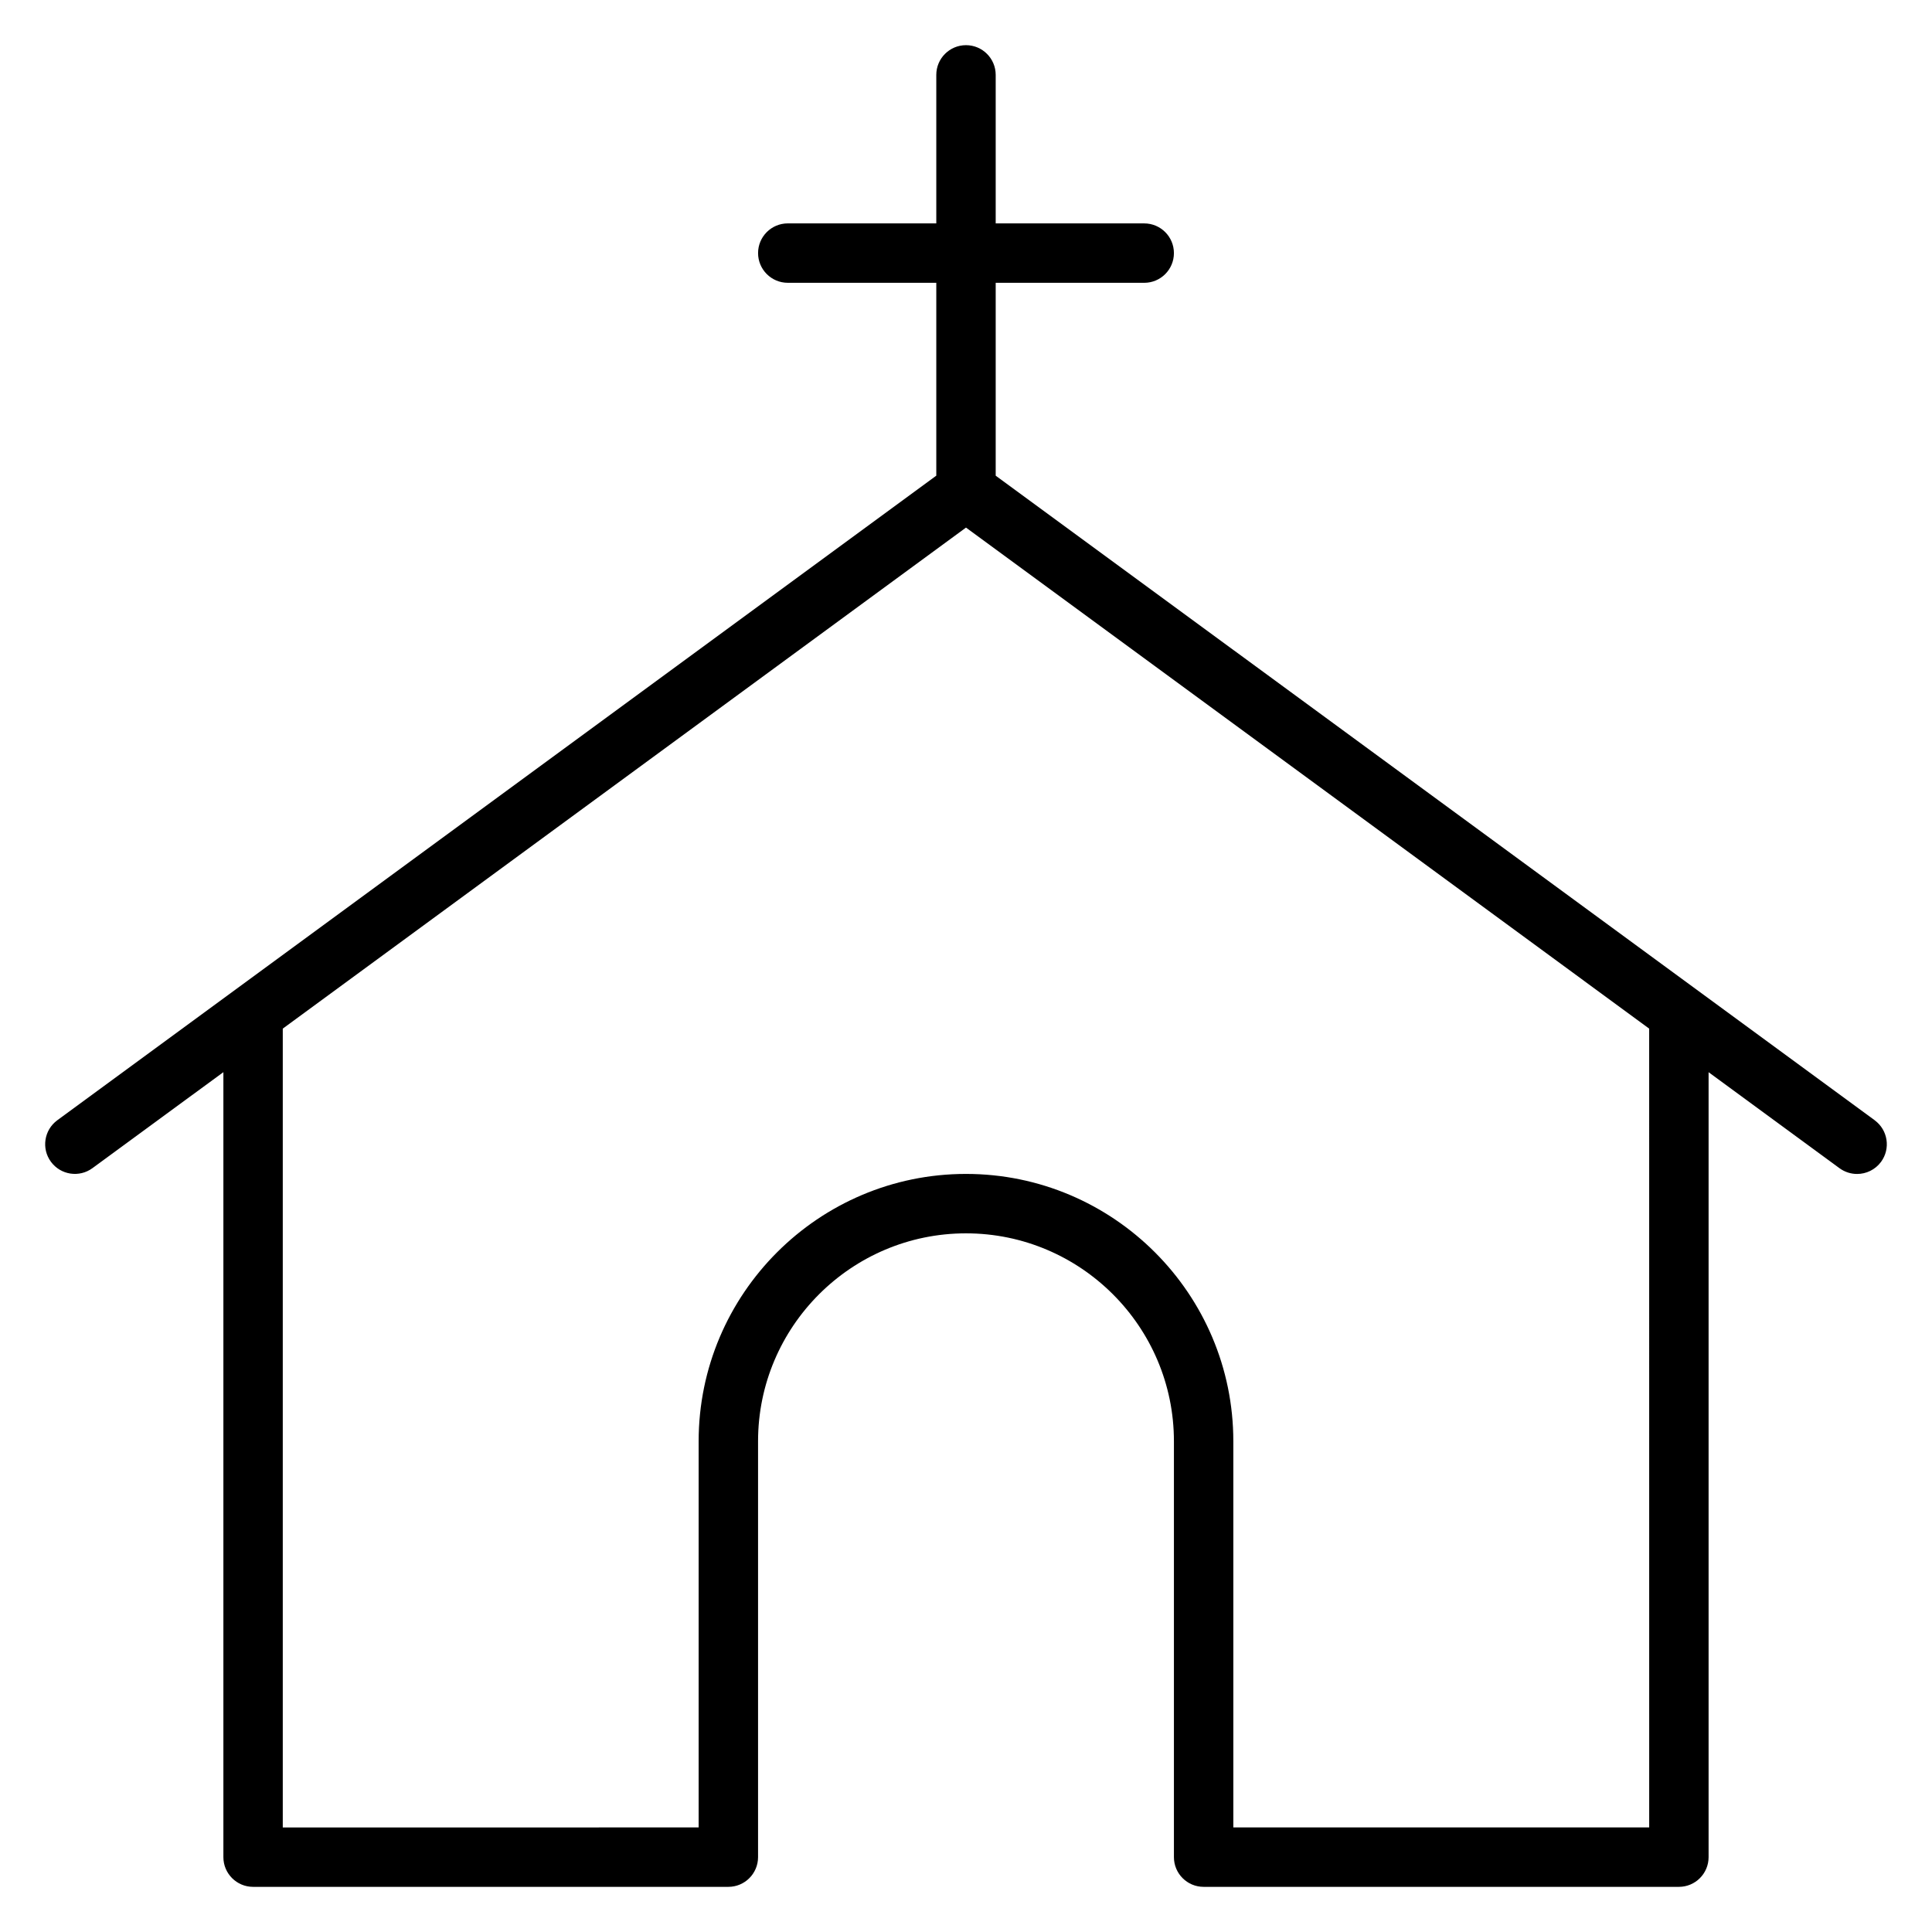 <?xml version="1.0" encoding="UTF-8"?>
<!-- Uploaded to: SVG Repo, www.svgrepo.com, Generator: SVG Repo Mixer Tools -->
<svg fill="#000000" width="800px" height="800px" version="1.1" viewBox="144 144 512 512" xmlns="http://www.w3.org/2000/svg">
 <path d="m640.82 440.88-232.95-170.82v-51.113h39.359c4.352 0 7.871-3.527 7.871-7.871s-3.519-7.871-7.871-7.871h-39.359v-39.363c0-4.344-3.527-7.871-7.871-7.871s-7.871 3.527-7.871 7.871v39.359h-39.359c-4.344 0-7.871 3.527-7.871 7.871s3.527 7.871 7.871 7.871h39.359v51.113l-232.94 170.82c-3.504 2.574-4.266 7.504-1.691 11.004 2.574 3.504 7.496 4.266 11.004 1.691l34.699-25.438v208.03c0 4.344 3.527 7.871 7.871 7.871h125.95c4.344 0 7.871-3.527 7.871-7.871v-110.21c0-30.387 24.719-55.105 55.105-55.105 30.379 0 55.105 24.719 55.105 55.105v110.21c0 4.344 3.519 7.871 7.871 7.871h125.95c4.352 0 7.871-3.527 7.871-7.871v-208.02l34.699 25.449c1.406 1.023 3.039 1.52 4.652 1.52 2.426 0 4.809-1.117 6.359-3.219 2.566-3.504 1.812-8.43-1.691-11.004zm-59.766 187.41h-110.21v-102.34c0-39.062-31.781-70.848-70.848-70.848-39.062 0-70.848 31.789-70.848 70.848v102.34l-110.21 0.004v-211.7l181.06-132.78 181.05 132.78z"/>
</svg>